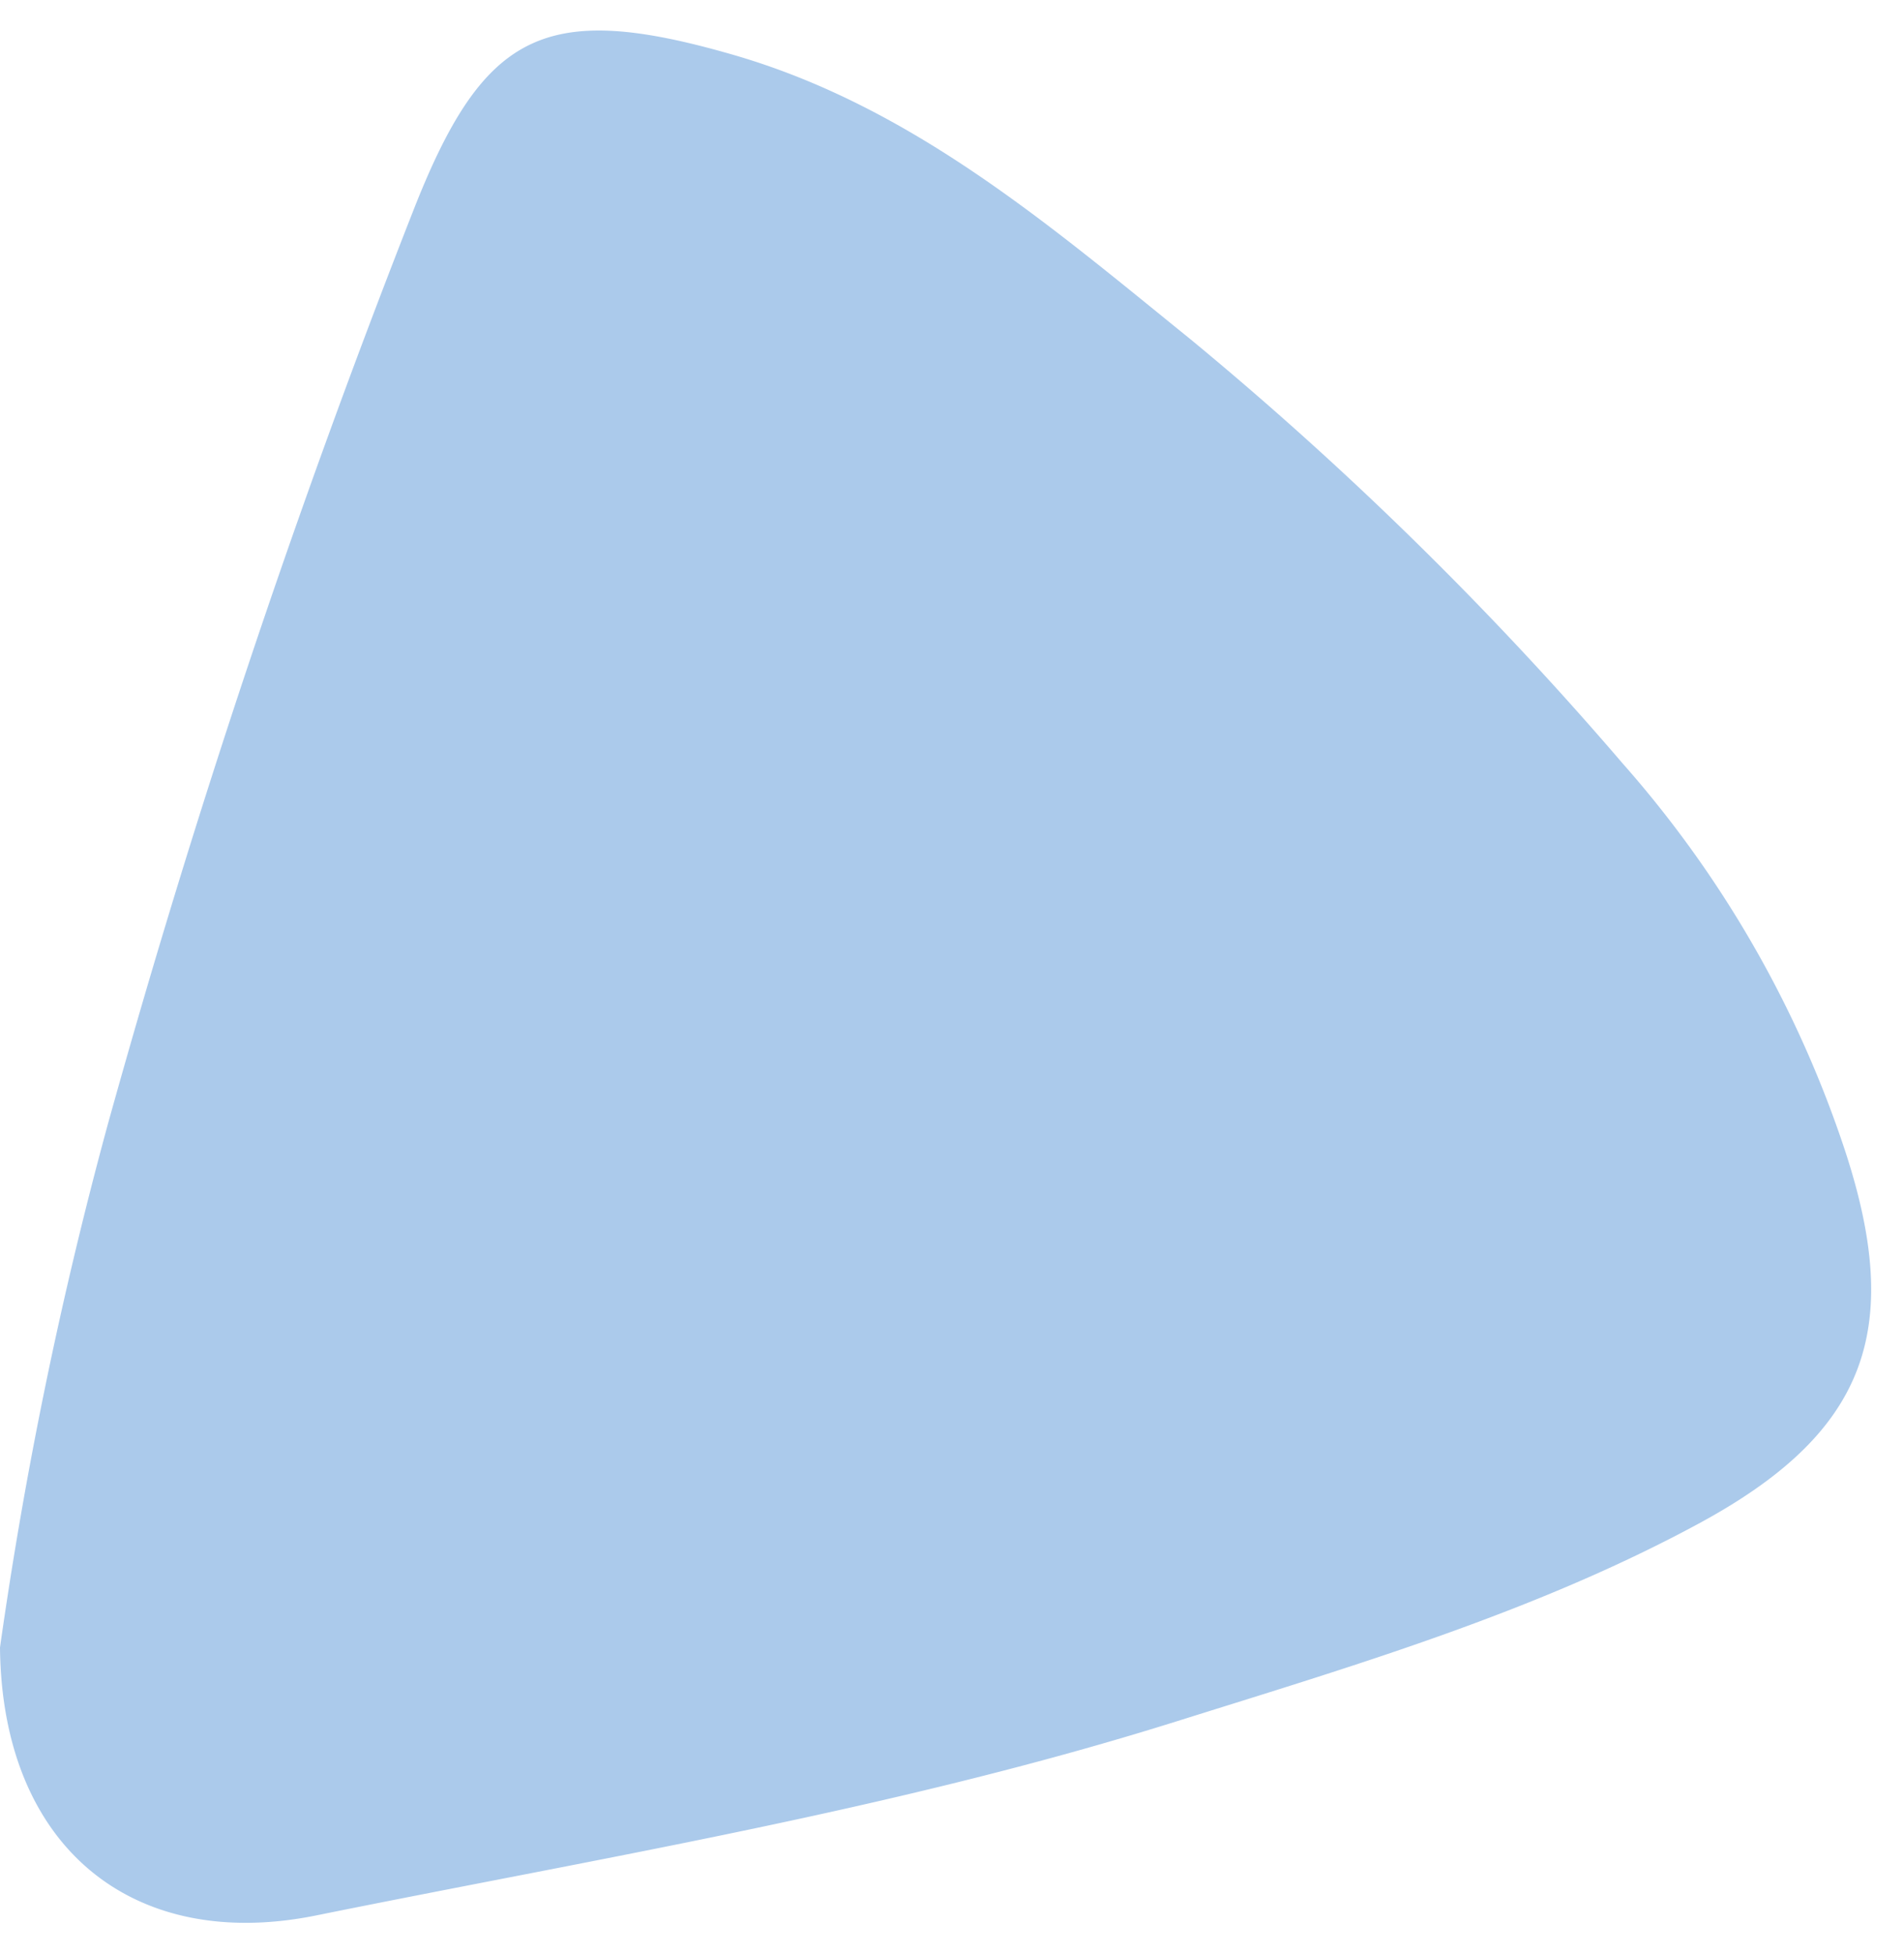 <?xml version="1.0" encoding="UTF-8" standalone="no"?><svg xmlns="http://www.w3.org/2000/svg" xmlns:xlink="http://www.w3.org/1999/xlink" fill="#000000" height="51.2" preserveAspectRatio="xMidYMid meet" version="1" viewBox="-0.0 -0.8 49.9 51.2" width="49.9" zoomAndPan="magnify"><g id="change1_1"><path d="M0,42.366A111.868,111.868,0,0,1,2.827,28.654,244.2,244.2,0,0,1,10.809,4.776C12.662.025,14.263-.793,19.208.634,23.9,1.988,27.529,5.12,31.2,8.089a92,92,0,0,1,11.314,11.1,29.12,29.12,0,0,1,5.839,10.154c1.549,4.72.562,7.405-3.848,9.785-4.31,2.327-9.011,3.712-13.661,5.171-7.377,2.315-15.011,3.559-22.568,5.09C3.44,50.364.05,47.557,0,42.366Z" fill="#abcaeb"/></g></svg>